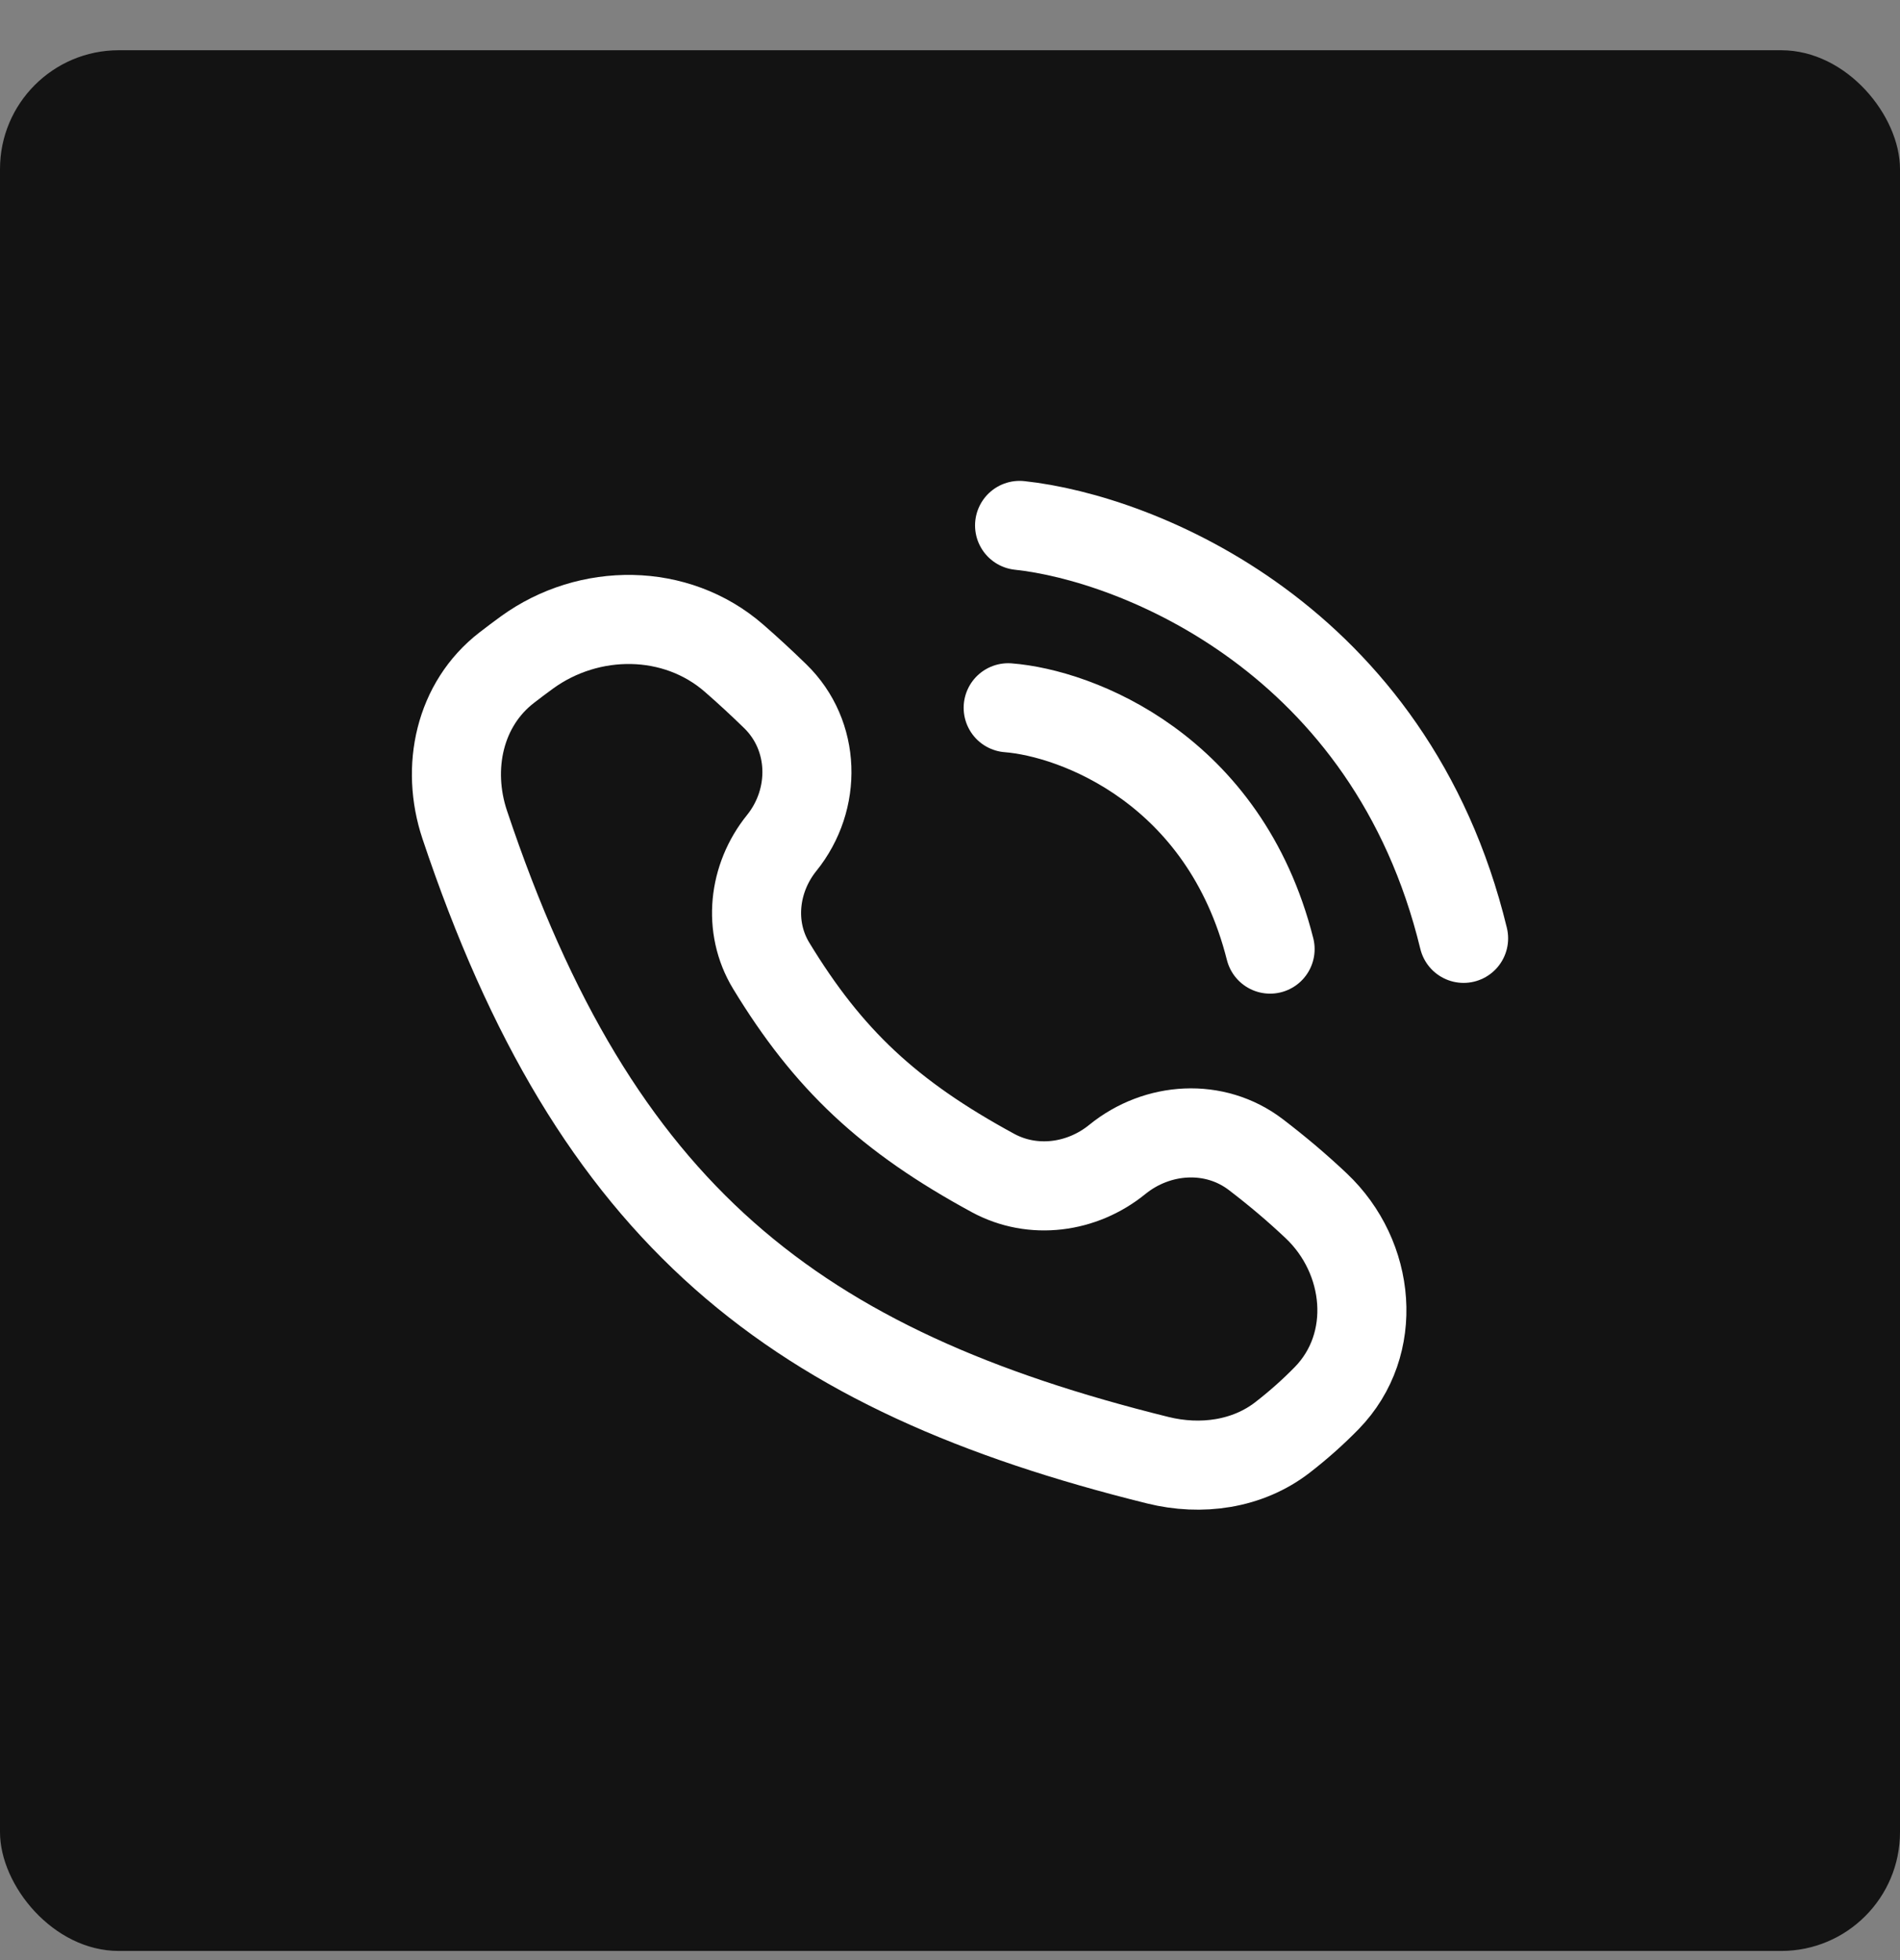 <svg width="32" height="33" viewBox="0 0 32 33" fill="none" xmlns="http://www.w3.org/2000/svg">
<rect x="0" y="0" width="32" height="33" fill="#808080" stroke="none"/>
<rect y="0.846" width="32" height="32" rx="2" fill="#131313"/>
<path d="M8.875 10.985C8.76 11.069 8.646 11.154 8.534 11.241C7.736 11.857 7.507 12.925 7.826 13.882C10.03 20.475 13.388 23.071 19.5 24.584C20.227 24.764 21.01 24.658 21.602 24.199C21.873 23.989 22.119 23.769 22.346 23.537C23.228 22.631 23.086 21.168 22.167 20.3C21.848 19.999 21.52 19.721 21.151 19.439C20.458 18.91 19.494 18.971 18.818 19.52C18.223 20.004 17.397 20.114 16.723 19.748C14.966 18.794 13.949 17.838 12.988 16.258C12.594 15.609 12.688 14.784 13.165 14.193C13.761 13.455 13.736 12.382 13.056 11.721C12.823 11.494 12.595 11.284 12.362 11.081C11.386 10.231 9.922 10.226 8.875 10.985Z" stroke="white" stroke-width="1.5" stroke-linejoin="bevel"/>
<path d="M16.98 11.916C18.131 12.006 20.624 12.945 21.391 15.979M17.172 8.846C19.154 9.057 23.423 10.742 24.65 15.798" stroke="white" stroke-width="1.5" stroke-linecap="round" stroke-linejoin="bevel"/>
</svg>

